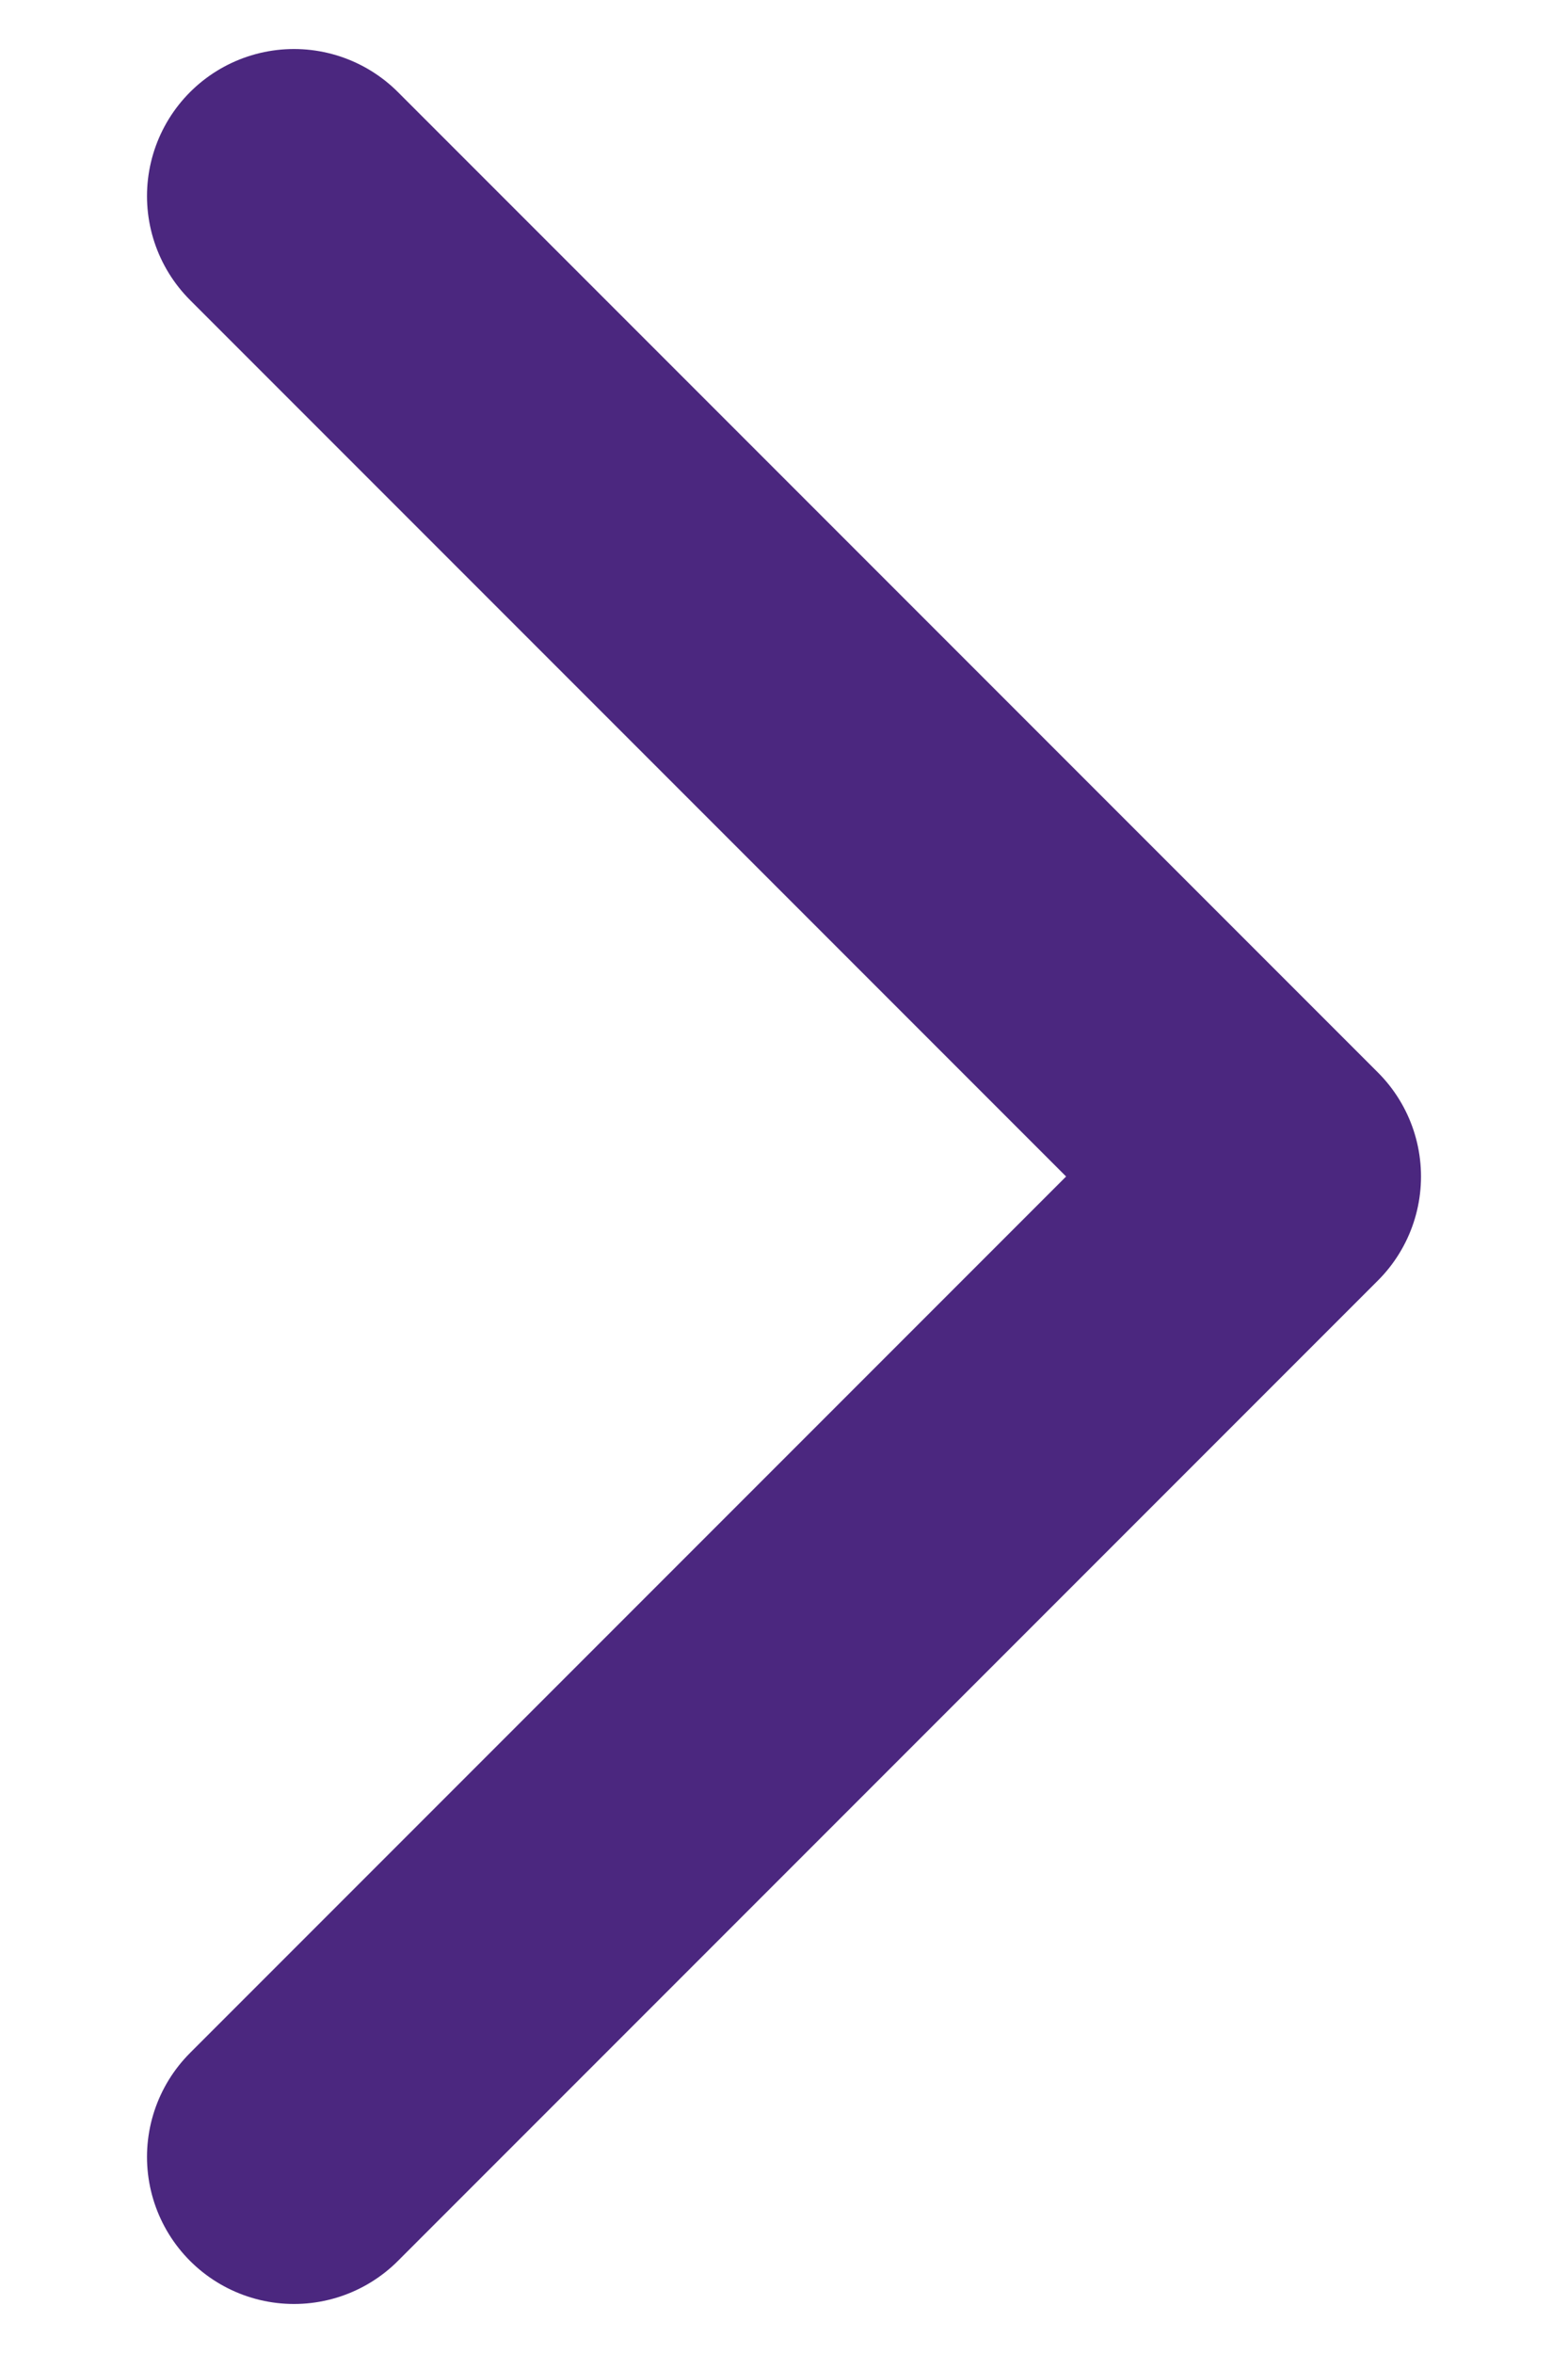 <svg width="8" height="12" viewBox="0 0 8 12" fill="none" xmlns="http://www.w3.org/2000/svg">
<path d="M1.5 11L6.5 6L1.5 1" stroke="#4B277F" stroke-width="1.5" stroke-linecap="round" stroke-linejoin="round"/>
</svg>
